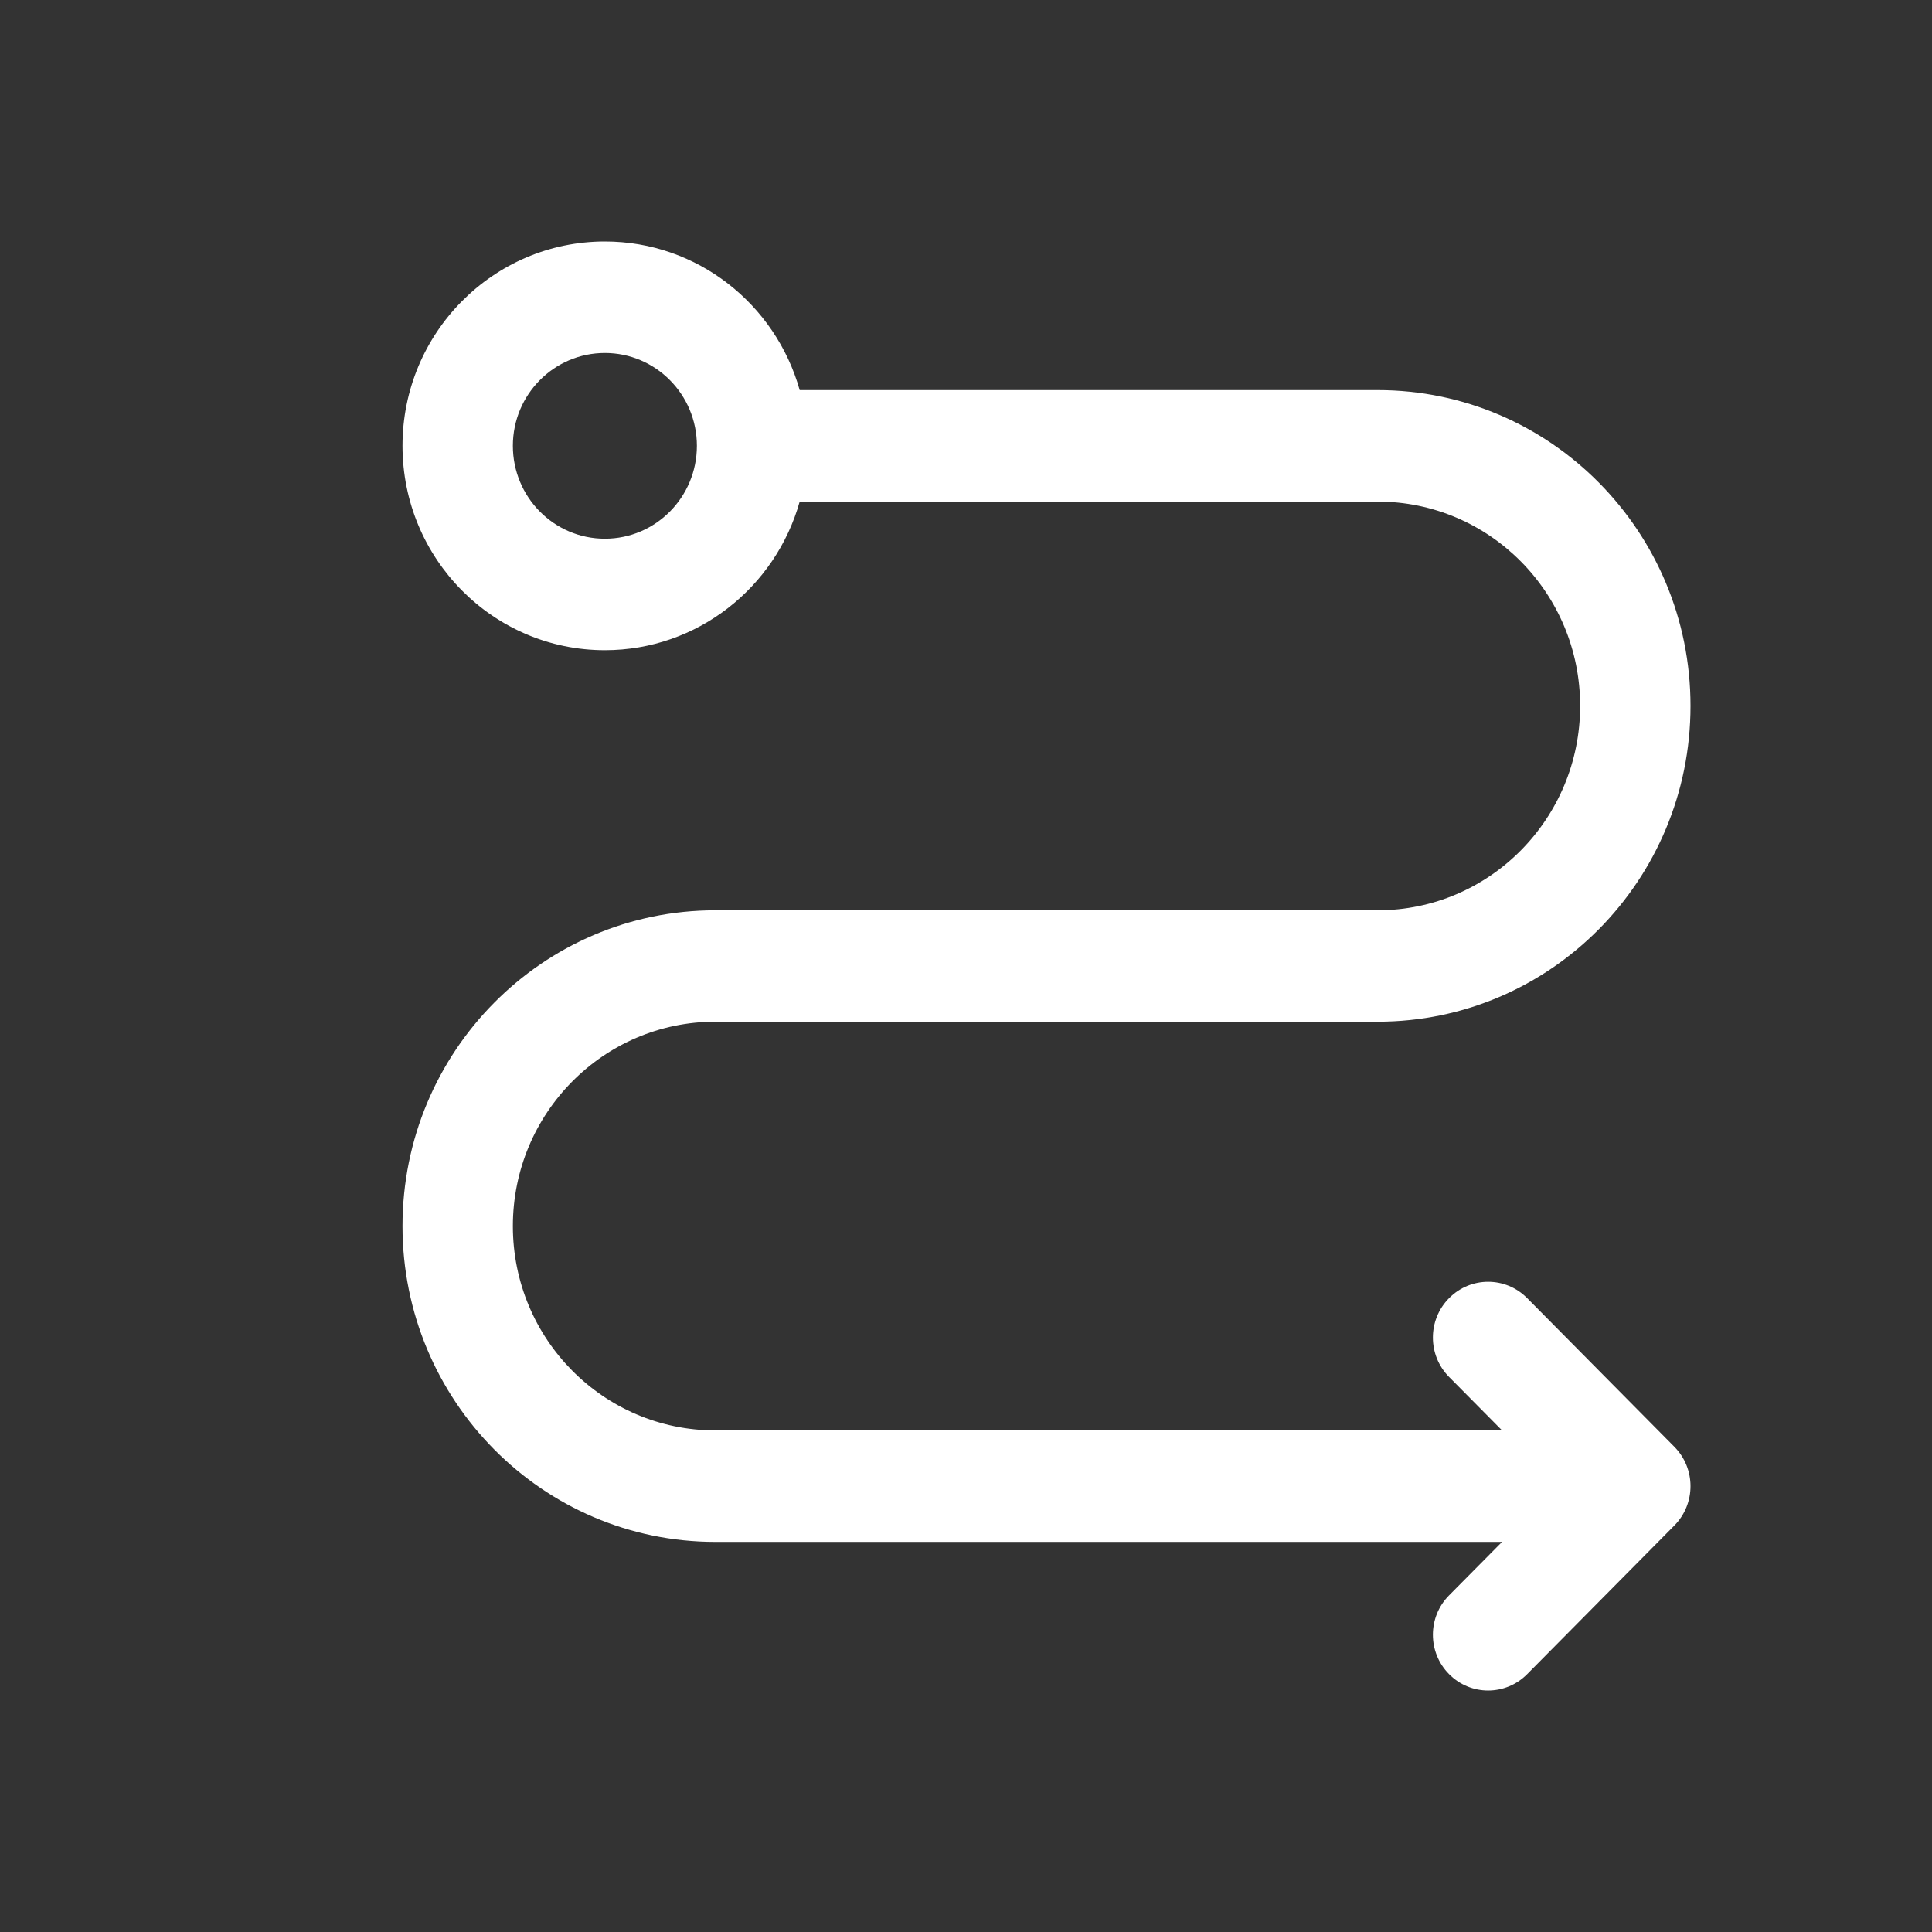 <svg width="24" height="24" viewBox="0 0 24 24" fill="none" xmlns="http://www.w3.org/2000/svg">
<rect x="0" y="0" width="24" height="24" fill="#333333" stroke="none"/>
<path fill-rule="evenodd" clip-rule="evenodd" d="M7.514 4.385C6.883 4.385 6.371 4.901 6.371 5.538C6.371 6.176 6.883 6.692 7.514 6.692C8.145 6.692 8.657 6.176 8.657 5.538C8.657 4.901 8.145 4.385 7.514 4.385ZM5 5.538C5 4.137 6.126 3 7.514 3C8.665 3 9.635 3.781 9.934 4.846H17.114C19.26 4.846 21 6.603 21 8.769C21 10.936 19.26 12.692 17.114 12.692H8.886C7.497 12.692 6.371 13.829 6.371 15.231C6.371 16.633 7.497 17.769 8.886 17.769H18.659L18.001 17.105C17.733 16.835 17.733 16.396 18.001 16.126C18.269 15.855 18.703 15.855 18.971 16.126L20.799 17.972C21.067 18.242 21.067 18.681 20.799 18.951L18.971 20.797C18.703 21.068 18.269 21.068 18.001 20.797C17.733 20.527 17.733 20.088 18.001 19.818L18.659 19.154H8.886C6.74 19.154 5 17.397 5 15.231C5 13.064 6.74 11.308 8.886 11.308H17.114C18.503 11.308 19.629 10.171 19.629 8.769C19.629 7.367 18.503 6.231 17.114 6.231H9.934C9.635 7.296 8.665 8.077 7.514 8.077C6.126 8.077 5 6.94 5 5.538Z" fill="white"/>
</svg>
